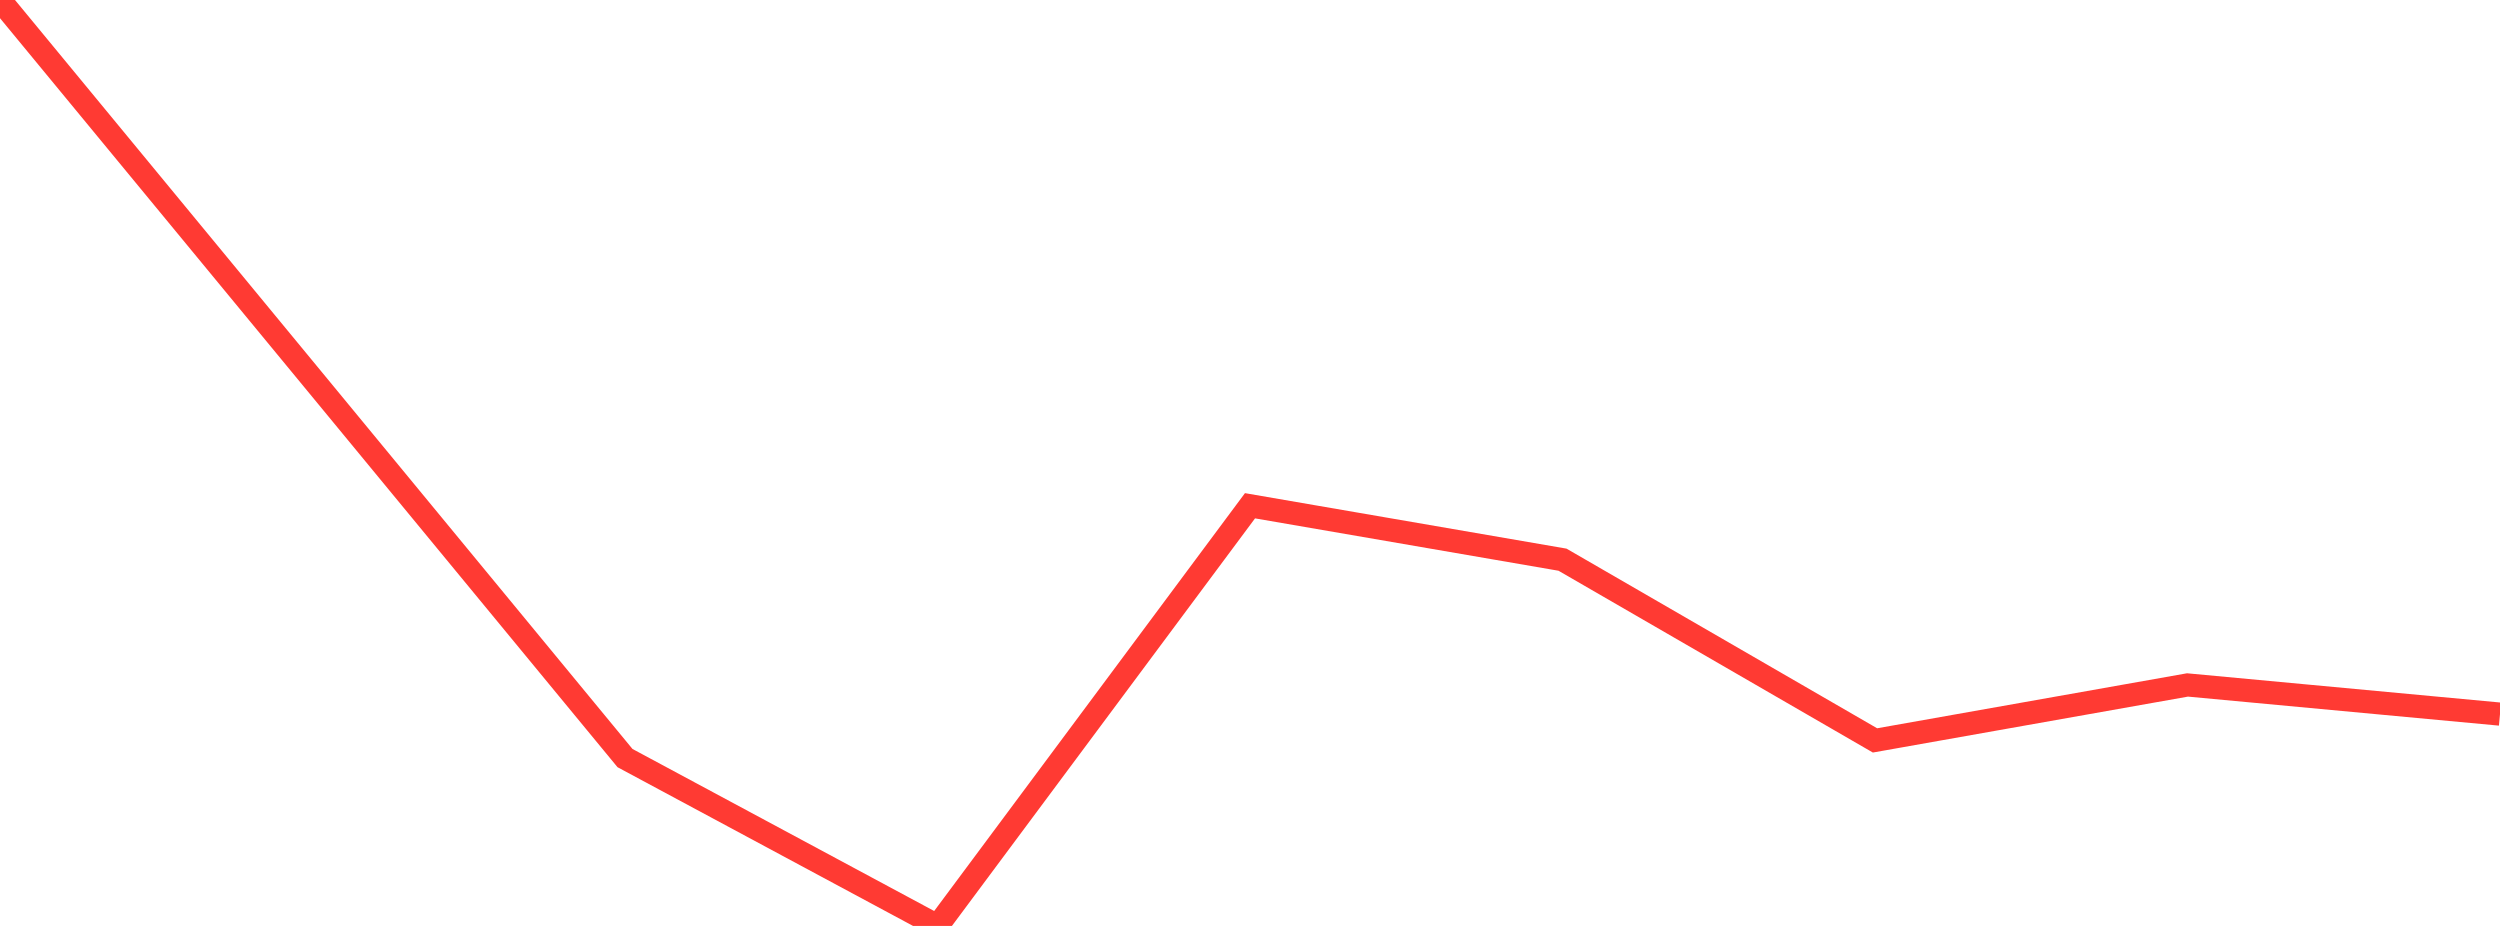 <?xml version="1.0" standalone="no"?>
<!DOCTYPE svg PUBLIC "-//W3C//DTD SVG 1.1//EN" "http://www.w3.org/Graphics/SVG/1.1/DTD/svg11.dtd">

<svg width="135" height="50" viewBox="0 0 135 50" preserveAspectRatio="none" 
  xmlns="http://www.w3.org/2000/svg"
  xmlns:xlink="http://www.w3.org/1999/xlink">


<polyline points="0.0, 0.0 16.875, 20.463 33.75, 40.936 50.625, 50.0 67.5, 27.311 84.375, 30.223 101.25, 39.982 118.125, 36.987 135.0, 38.562" fill="none" stroke="#ff3a33" stroke-width="1.25"/>

</svg>